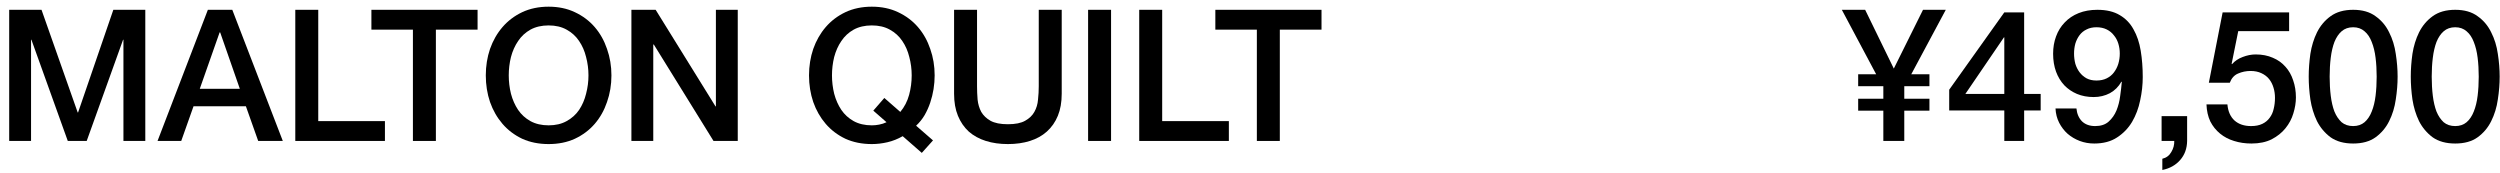 <svg width="245" height="17" viewBox="0 0 245 17" fill="none" xmlns="http://www.w3.org/2000/svg">
<path d="M119.104 0.961H129.508V2.905H125.422V13.813H123.172V2.905H119.104V0.961Z" fill="black"/>
<path d="M111.644 0.961H113.894V11.869H120.428V13.813H111.644V0.961Z" fill="black"/>
<path d="M106.634 0.961H108.884V13.813H106.634V0.961Z" fill="black"/>
<path d="M93.5 0.961H95.75V8.449C95.75 8.881 95.768 9.319 95.804 9.763C95.852 10.207 95.972 10.609 96.164 10.969C96.368 11.317 96.668 11.605 97.064 11.833C97.472 12.061 98.042 12.175 98.774 12.175C99.506 12.175 100.07 12.061 100.466 11.833C100.874 11.605 101.174 11.317 101.366 10.969C101.57 10.609 101.69 10.207 101.726 9.763C101.774 9.319 101.798 8.881 101.798 8.449V0.961H104.048V9.187C104.048 10.015 103.922 10.735 103.67 11.347C103.418 11.959 103.058 12.475 102.59 12.895C102.134 13.303 101.582 13.609 100.934 13.813C100.286 14.017 99.566 14.119 98.774 14.119C97.982 14.119 97.262 14.017 96.614 13.813C95.966 13.609 95.408 13.303 94.94 12.895C94.484 12.475 94.13 11.959 93.878 11.347C93.626 10.735 93.5 10.015 93.5 9.187V0.961Z" fill="black"/>
<path d="M91.434 13.759L90.336 14.983L88.464 13.345C87.984 13.621 87.486 13.819 86.97 13.939C86.454 14.059 85.944 14.119 85.44 14.119C84.48 14.119 83.616 13.945 82.848 13.597C82.092 13.237 81.45 12.751 80.922 12.139C80.394 11.527 79.986 10.813 79.698 9.997C79.422 9.181 79.284 8.311 79.284 7.387C79.284 6.475 79.422 5.611 79.698 4.795C79.986 3.979 80.394 3.265 80.922 2.653C81.45 2.041 82.092 1.555 82.848 1.195C83.616 0.835 84.48 0.655 85.44 0.655C86.4 0.655 87.258 0.835 88.014 1.195C88.782 1.555 89.43 2.041 89.958 2.653C90.486 3.265 90.888 3.979 91.164 4.795C91.452 5.611 91.596 6.475 91.596 7.387C91.596 7.831 91.56 8.281 91.488 8.737C91.416 9.181 91.308 9.619 91.164 10.051C91.02 10.483 90.834 10.897 90.606 11.293C90.378 11.677 90.102 12.019 89.778 12.319L91.434 13.759ZM85.584 10.843L86.664 9.601L88.23 10.969C88.638 10.477 88.926 9.919 89.094 9.295C89.262 8.671 89.346 8.035 89.346 7.387C89.346 6.775 89.268 6.175 89.112 5.587C88.968 4.999 88.74 4.477 88.428 4.021C88.116 3.553 87.708 3.181 87.204 2.905C86.712 2.629 86.124 2.491 85.44 2.491C84.756 2.491 84.162 2.629 83.658 2.905C83.166 3.181 82.764 3.553 82.452 4.021C82.14 4.477 81.906 4.999 81.75 5.587C81.606 6.175 81.534 6.775 81.534 7.387C81.534 7.999 81.606 8.599 81.75 9.187C81.906 9.775 82.14 10.303 82.452 10.771C82.764 11.227 83.166 11.593 83.658 11.869C84.162 12.145 84.756 12.283 85.44 12.283C85.68 12.283 85.92 12.259 86.16 12.211C86.412 12.163 86.652 12.085 86.88 11.977L85.584 10.843Z" fill="black"/>
<path d="M61.878 0.961H64.254L70.122 10.429H70.158V0.961H72.3V13.813H69.924L64.074 4.363H64.02V13.813H61.878V0.961Z" fill="black"/>
<path d="M53.764 2.491C53.08 2.491 52.486 2.629 51.982 2.905C51.49 3.181 51.088 3.553 50.776 4.021C50.464 4.477 50.23 4.999 50.074 5.587C49.93 6.175 49.858 6.775 49.858 7.387C49.858 7.999 49.93 8.599 50.074 9.187C50.23 9.775 50.464 10.303 50.776 10.771C51.088 11.227 51.49 11.593 51.982 11.869C52.486 12.145 53.08 12.283 53.764 12.283C54.448 12.283 55.036 12.145 55.528 11.869C56.032 11.593 56.44 11.227 56.752 10.771C57.064 10.303 57.292 9.775 57.436 9.187C57.592 8.599 57.67 7.999 57.67 7.387C57.67 6.775 57.592 6.175 57.436 5.587C57.292 4.999 57.064 4.477 56.752 4.021C56.44 3.553 56.032 3.181 55.528 2.905C55.036 2.629 54.448 2.491 53.764 2.491ZM53.764 0.655C54.724 0.655 55.582 0.835 56.338 1.195C57.106 1.555 57.754 2.041 58.282 2.653C58.81 3.265 59.212 3.979 59.488 4.795C59.776 5.611 59.92 6.475 59.92 7.387C59.92 8.311 59.776 9.181 59.488 9.997C59.212 10.813 58.81 11.527 58.282 12.139C57.754 12.751 57.106 13.237 56.338 13.597C55.582 13.945 54.724 14.119 53.764 14.119C52.804 14.119 51.94 13.945 51.172 13.597C50.416 13.237 49.774 12.751 49.246 12.139C48.718 11.527 48.31 10.813 48.022 9.997C47.746 9.181 47.608 8.311 47.608 7.387C47.608 6.475 47.746 5.611 48.022 4.795C48.31 3.979 48.718 3.265 49.246 2.653C49.774 2.041 50.416 1.555 51.172 1.195C51.94 0.835 52.804 0.655 53.764 0.655Z" fill="black"/>
<path d="M36.398 0.961H46.802V2.905H42.716V13.813H40.466V2.905H36.398V0.961Z" fill="black"/>
<path d="M28.939 0.961H31.189V11.869H37.723V13.813H28.939V0.961Z" fill="black"/>
<path d="M20.371 0.961H22.765L27.715 13.813H25.303L24.097 10.411H18.967L17.761 13.813H15.439L20.371 0.961ZM19.579 8.701H23.503L21.577 3.175H21.523L19.579 8.701Z" fill="black"/>
<path d="M0.901 0.961H4.069L7.615 11.023H7.651L11.107 0.961H14.239V13.813H12.097V3.895H12.061L8.497 13.813H6.643L3.079 3.895H3.043V13.813H0.901V0.961Z" fill="black"/>
<path d="M240.612 0.961C241.512 0.961 242.244 1.171 242.808 1.591C243.384 1.999 243.828 2.527 244.14 3.175C244.464 3.811 244.68 4.513 244.788 5.281C244.908 6.049 244.968 6.793 244.968 7.513C244.968 8.233 244.908 8.977 244.788 9.745C244.68 10.513 244.464 11.221 244.14 11.869C243.828 12.505 243.384 13.033 242.808 13.453C242.244 13.861 241.512 14.065 240.612 14.065C239.712 14.065 238.974 13.861 238.398 13.453C237.834 13.033 237.39 12.505 237.066 11.869C236.754 11.221 236.538 10.513 236.418 9.745C236.31 8.977 236.256 8.233 236.256 7.513C236.256 6.793 236.31 6.049 236.418 5.281C236.538 4.513 236.754 3.811 237.066 3.175C237.39 2.527 237.834 1.999 238.398 1.591C238.974 1.171 239.712 0.961 240.612 0.961ZM240.612 12.355C241.056 12.355 241.428 12.229 241.728 11.977C242.028 11.713 242.262 11.365 242.43 10.933C242.61 10.489 242.736 9.973 242.808 9.385C242.88 8.797 242.916 8.173 242.916 7.513C242.916 6.853 242.88 6.235 242.808 5.659C242.736 5.071 242.61 4.555 242.43 4.111C242.262 3.667 242.028 3.319 241.728 3.067C241.428 2.803 241.056 2.671 240.612 2.671C240.156 2.671 239.778 2.803 239.478 3.067C239.19 3.319 238.956 3.667 238.776 4.111C238.608 4.555 238.488 5.071 238.416 5.659C238.344 6.235 238.308 6.853 238.308 7.513C238.308 8.173 238.344 8.797 238.416 9.385C238.488 9.973 238.608 10.489 238.776 10.933C238.956 11.365 239.19 11.713 239.478 11.977C239.778 12.229 240.156 12.355 240.612 12.355Z" fill="black"/>
<path d="M230.61 0.961C231.51 0.961 232.242 1.171 232.806 1.591C233.382 1.999 233.826 2.527 234.138 3.175C234.462 3.811 234.678 4.513 234.786 5.281C234.906 6.049 234.966 6.793 234.966 7.513C234.966 8.233 234.906 8.977 234.786 9.745C234.678 10.513 234.462 11.221 234.138 11.869C233.826 12.505 233.382 13.033 232.806 13.453C232.242 13.861 231.51 14.065 230.61 14.065C229.71 14.065 228.972 13.861 228.396 13.453C227.832 13.033 227.388 12.505 227.064 11.869C226.752 11.221 226.536 10.513 226.416 9.745C226.308 8.977 226.254 8.233 226.254 7.513C226.254 6.793 226.308 6.049 226.416 5.281C226.536 4.513 226.752 3.811 227.064 3.175C227.388 2.527 227.832 1.999 228.396 1.591C228.972 1.171 229.71 0.961 230.61 0.961ZM230.61 12.355C231.054 12.355 231.426 12.229 231.726 11.977C232.026 11.713 232.26 11.365 232.428 10.933C232.608 10.489 232.734 9.973 232.806 9.385C232.878 8.797 232.914 8.173 232.914 7.513C232.914 6.853 232.878 6.235 232.806 5.659C232.734 5.071 232.608 4.555 232.428 4.111C232.26 3.667 232.026 3.319 231.726 3.067C231.426 2.803 231.054 2.671 230.61 2.671C230.154 2.671 229.776 2.803 229.476 3.067C229.188 3.319 228.954 3.667 228.774 4.111C228.606 4.555 228.486 5.071 228.414 5.659C228.342 6.235 228.306 6.853 228.306 7.513C228.306 8.173 228.342 8.797 228.414 9.385C228.486 9.973 228.606 10.489 228.774 10.933C228.954 11.365 229.188 11.713 229.476 11.977C229.776 12.229 230.154 12.355 230.61 12.355Z" fill="black"/>
<path d="M217.818 1.213H224.334V3.049H219.348L218.7 6.253L218.736 6.289C219.012 5.977 219.36 5.743 219.78 5.587C220.212 5.419 220.638 5.335 221.058 5.335C221.682 5.335 222.24 5.443 222.732 5.659C223.224 5.863 223.638 6.157 223.974 6.541C224.31 6.913 224.562 7.357 224.73 7.873C224.91 8.389 225 8.947 225 9.547C225 10.051 224.916 10.573 224.748 11.113C224.592 11.641 224.334 12.127 223.974 12.571C223.626 13.003 223.176 13.363 222.624 13.651C222.072 13.927 221.412 14.065 220.644 14.065C220.032 14.065 219.462 13.981 218.934 13.813C218.418 13.657 217.962 13.417 217.566 13.093C217.17 12.769 216.852 12.373 216.612 11.905C216.384 11.425 216.258 10.867 216.234 10.231H218.286C218.346 10.915 218.58 11.443 218.988 11.815C219.396 12.175 219.936 12.355 220.608 12.355C221.04 12.355 221.406 12.283 221.706 12.139C222.006 11.995 222.246 11.797 222.426 11.545C222.618 11.293 222.75 10.999 222.822 10.663C222.906 10.327 222.948 9.967 222.948 9.583C222.948 9.235 222.9 8.905 222.804 8.593C222.708 8.269 222.564 7.987 222.372 7.747C222.18 7.507 221.928 7.315 221.616 7.171C221.316 7.027 220.962 6.955 220.554 6.955C220.122 6.955 219.714 7.039 219.33 7.207C218.958 7.363 218.688 7.663 218.52 8.107H216.468L217.818 1.213Z" fill="black"/>
<path d="M211.836 11.383H214.338V13.813C214.326 14.557 214.098 15.181 213.654 15.685C213.21 16.189 212.628 16.513 211.908 16.657V15.559C212.304 15.463 212.598 15.241 212.79 14.893C212.994 14.557 213.09 14.197 213.078 13.813H211.836V11.383Z" fill="black"/>
<path d="M203.491 10.627C203.539 11.143 203.719 11.563 204.031 11.887C204.355 12.199 204.787 12.355 205.327 12.355C205.879 12.355 206.317 12.211 206.641 11.923C206.977 11.623 207.235 11.257 207.415 10.825C207.595 10.381 207.715 9.913 207.775 9.421C207.847 8.917 207.901 8.455 207.937 8.035L207.901 7.999C207.625 8.491 207.247 8.869 206.767 9.133C206.287 9.385 205.759 9.511 205.183 9.511C204.583 9.511 204.037 9.409 203.545 9.205C203.065 9.001 202.651 8.719 202.303 8.359C201.955 7.987 201.685 7.543 201.493 7.027C201.301 6.499 201.205 5.911 201.205 5.263C201.205 4.651 201.301 4.087 201.493 3.571C201.685 3.043 201.967 2.587 202.339 2.203C202.711 1.807 203.167 1.501 203.707 1.285C204.247 1.069 204.859 0.961 205.543 0.961C206.431 0.961 207.163 1.135 207.739 1.483C208.315 1.819 208.765 2.287 209.089 2.887C209.425 3.475 209.659 4.171 209.791 4.975C209.923 5.779 209.989 6.637 209.989 7.549C209.989 8.305 209.905 9.067 209.737 9.835C209.581 10.603 209.317 11.305 208.945 11.941C208.573 12.565 208.081 13.075 207.469 13.471C206.869 13.867 206.125 14.065 205.237 14.065C204.733 14.065 204.259 13.981 203.815 13.813C203.371 13.645 202.975 13.411 202.627 13.111C202.291 12.811 202.015 12.451 201.799 12.031C201.583 11.611 201.463 11.143 201.439 10.627H203.491ZM205.453 2.671C205.081 2.671 204.757 2.743 204.481 2.887C204.205 3.019 203.977 3.205 203.797 3.445C203.617 3.685 203.479 3.961 203.383 4.273C203.299 4.585 203.257 4.909 203.257 5.245C203.257 5.593 203.299 5.929 203.383 6.253C203.479 6.565 203.617 6.841 203.797 7.081C203.977 7.321 204.205 7.519 204.481 7.675C204.757 7.819 205.081 7.891 205.453 7.891C205.837 7.891 206.173 7.819 206.461 7.675C206.749 7.531 206.983 7.339 207.163 7.099C207.355 6.847 207.499 6.565 207.595 6.253C207.691 5.929 207.739 5.593 207.739 5.245C207.739 4.909 207.691 4.585 207.595 4.273C207.499 3.961 207.355 3.691 207.163 3.463C206.983 3.223 206.749 3.031 206.461 2.887C206.173 2.743 205.837 2.671 205.453 2.671Z" fill="black"/>
<path d="M192.606 9.205H196.422V3.661H196.386L192.606 9.205ZM199.986 10.825H198.366V13.813H196.422V10.825H191.022V8.791L196.422 1.213H198.366V9.205H199.986V10.825Z" fill="black"/>
<path d="M184.567 10.843H182.101V9.673H184.567V8.449H182.101V7.279H183.865L180.499 0.961H182.785L185.593 6.721L188.455 0.961H190.687L187.303 7.279H189.085V8.449H186.619V9.673H189.085V10.843H186.619V13.813H184.567V10.843Z" fill="black"/>
</svg>
